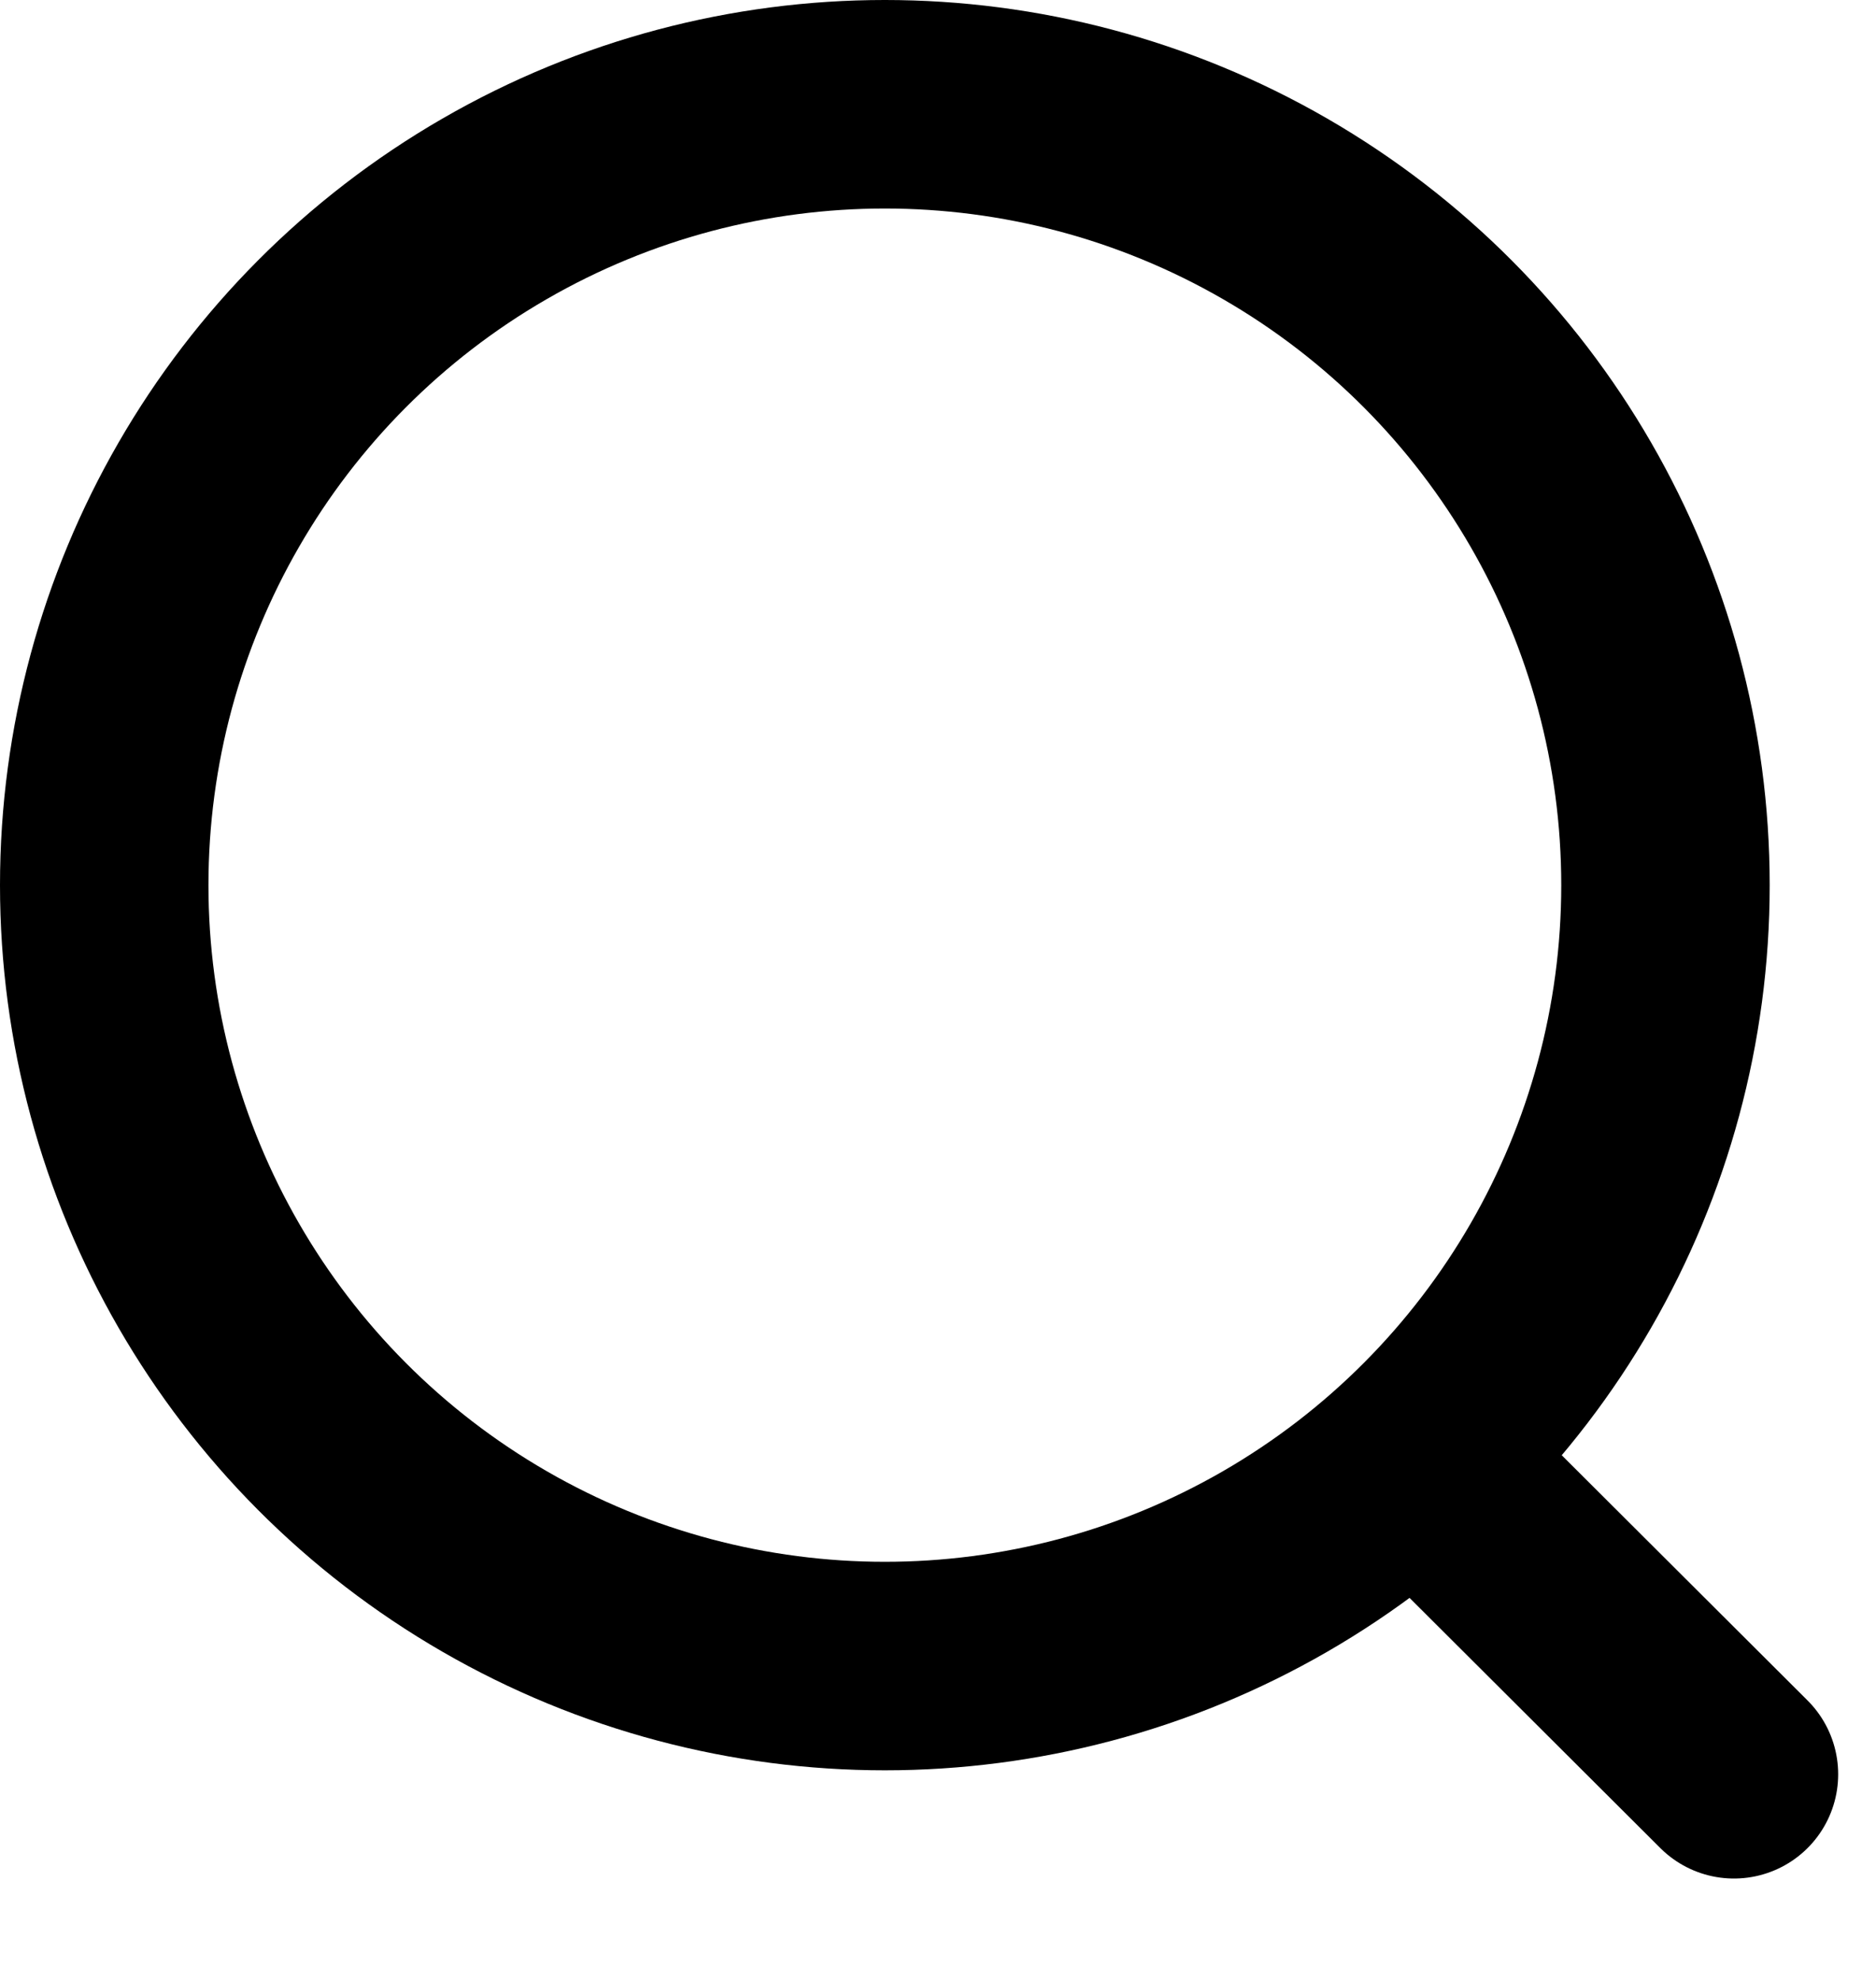<svg width="18" height="19" viewBox="0 0 18 19" fill="none" xmlns="http://www.w3.org/2000/svg">
<g id="Search">
<ellipse id="Ellipse_739" cx="8.49" cy="8.49" rx="7.49" ry="7.49" stroke="black" stroke-width="2" stroke-linecap="round" stroke-linejoin="round"/>
<path id="Line_181" d="M13.7 14.089L16.637 17.018" stroke="black" stroke-width="2" stroke-linecap="round" stroke-linejoin="round"/>
</g>
</svg>
